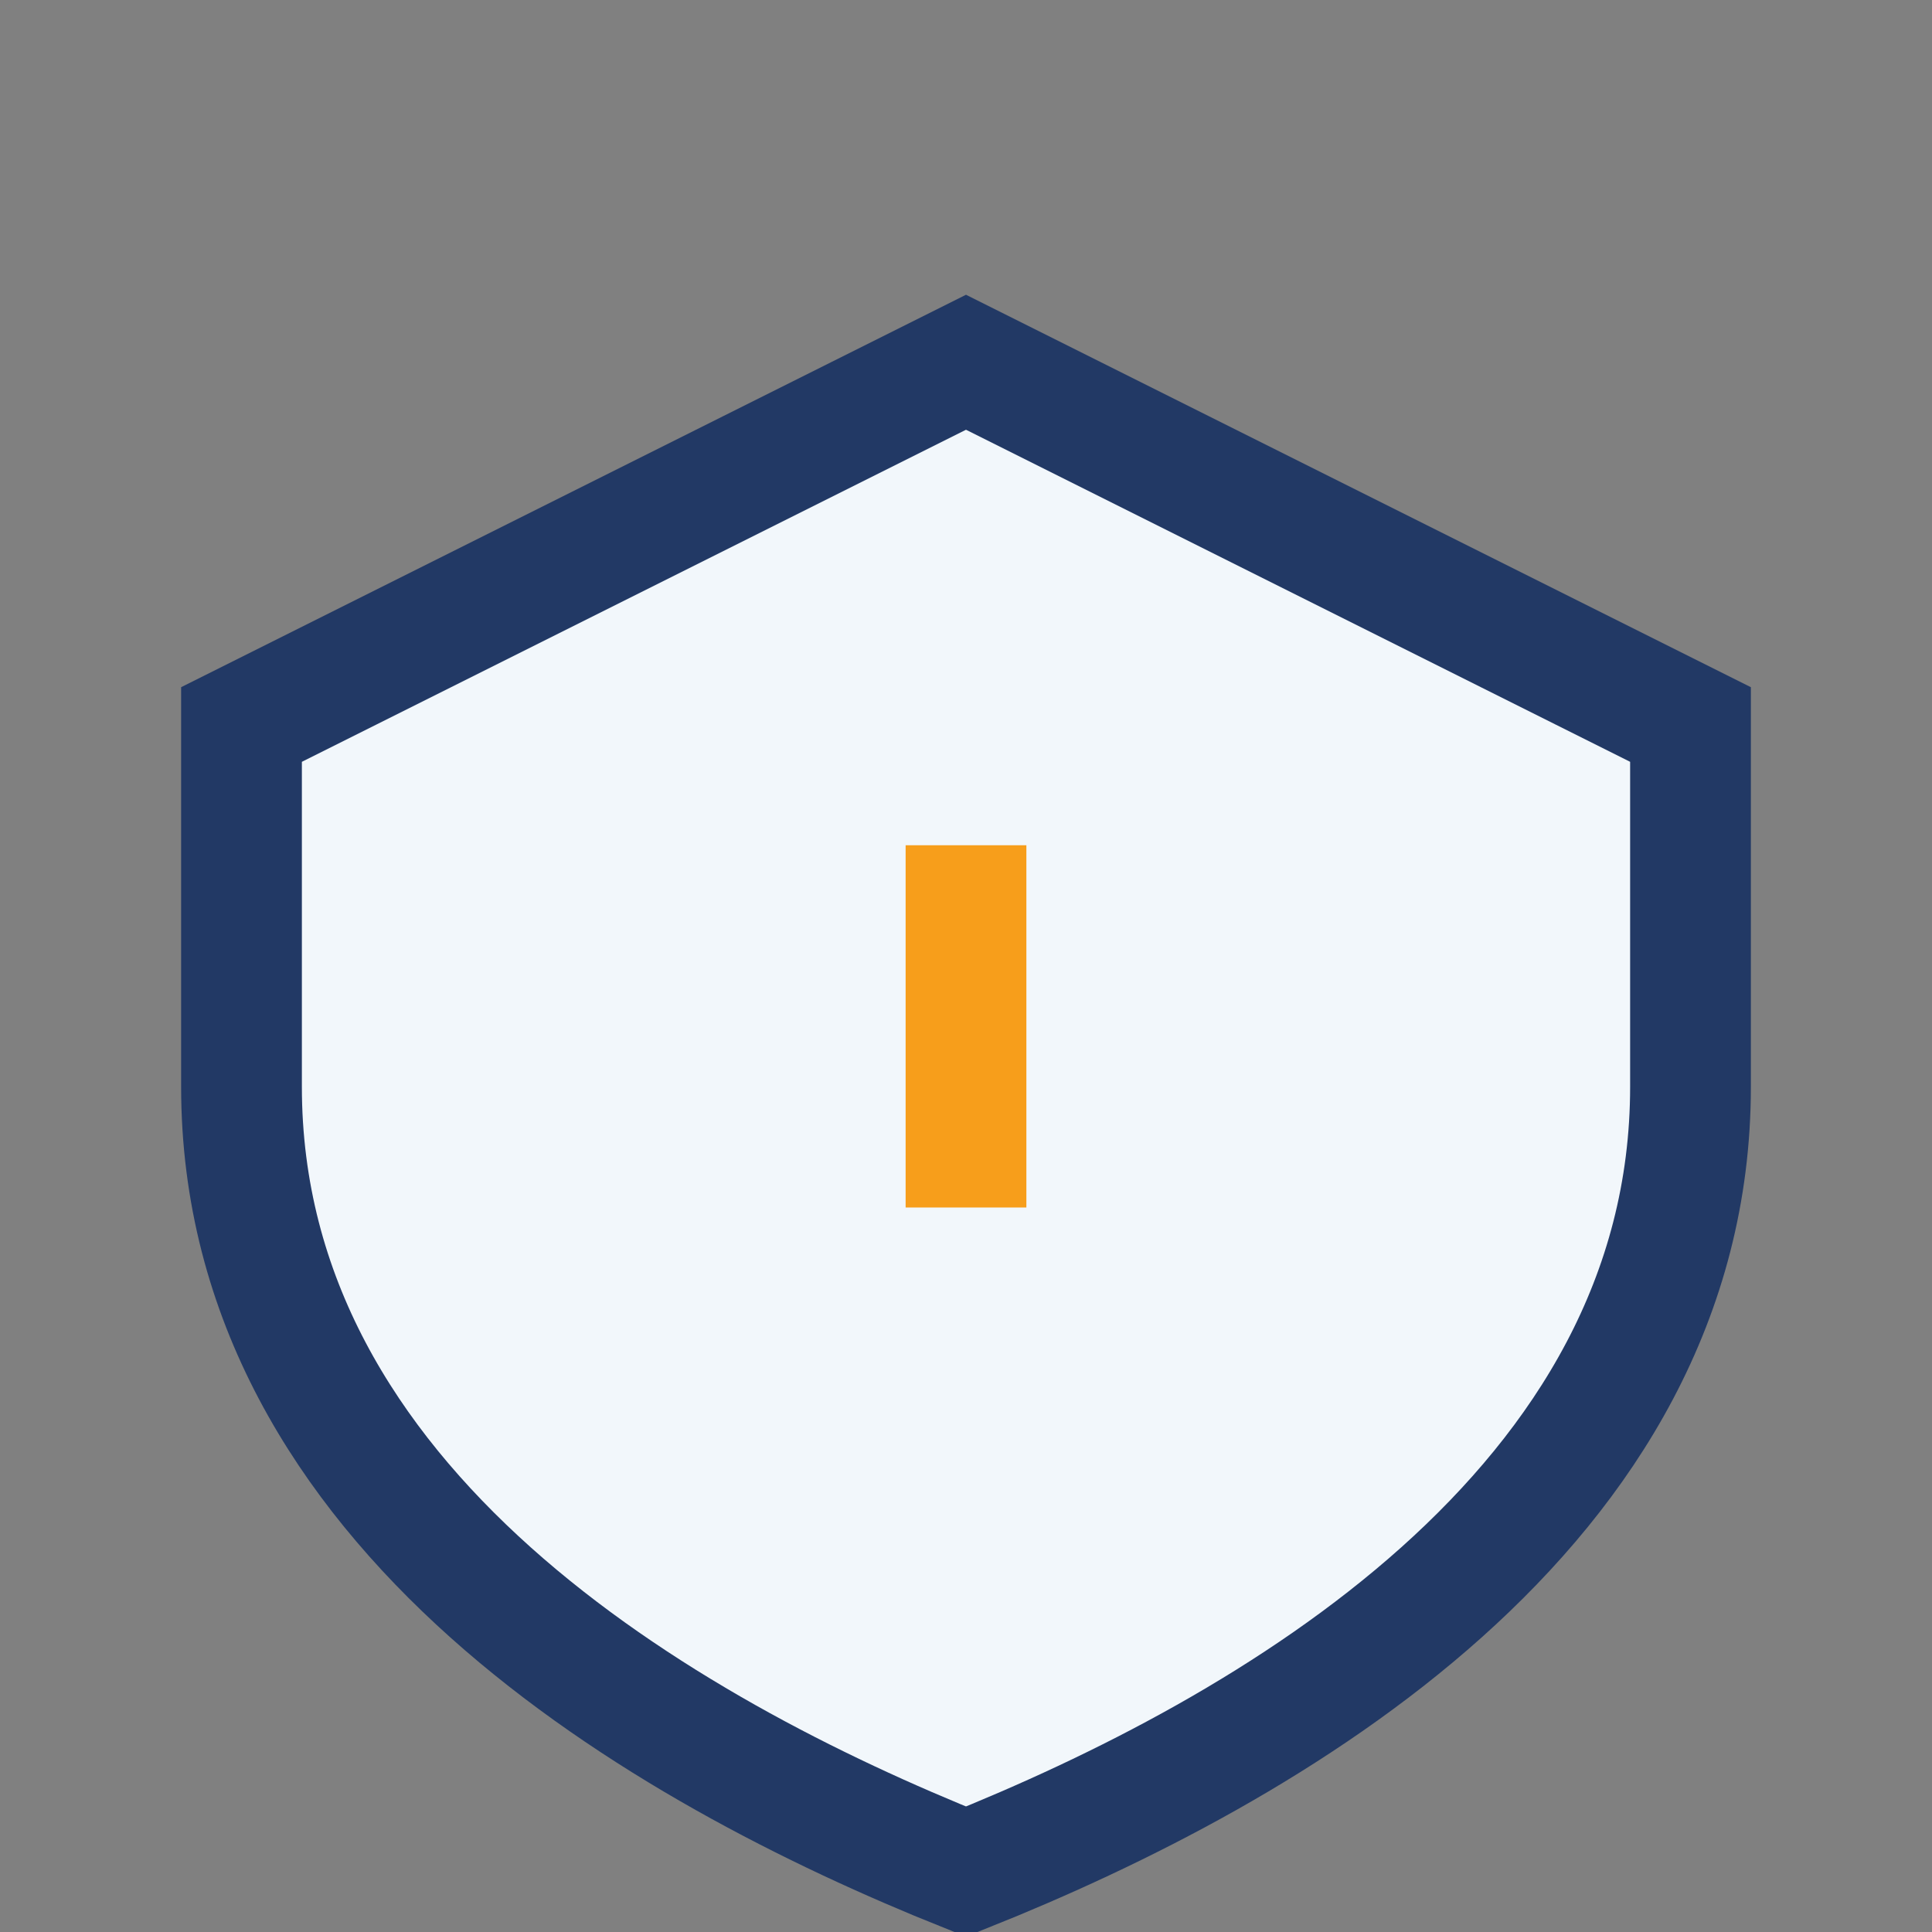 <?xml version="1.0" encoding="UTF-8"?>
<svg xmlns="http://www.w3.org/2000/svg" width="32" height="32" viewBox="0 0 32 32"><rect x="0" y="0" width="32" height="32" fill="#808080" stroke="none"/><path d="M16 6l12 6v6c0 7-7 11-12 13-5-2-12-6-12-13v-6z" fill="#F2F7FB" stroke="#223965" stroke-width="2"/><path d="M16 14v6" stroke="#F79E1B" stroke-width="2"/></svg>